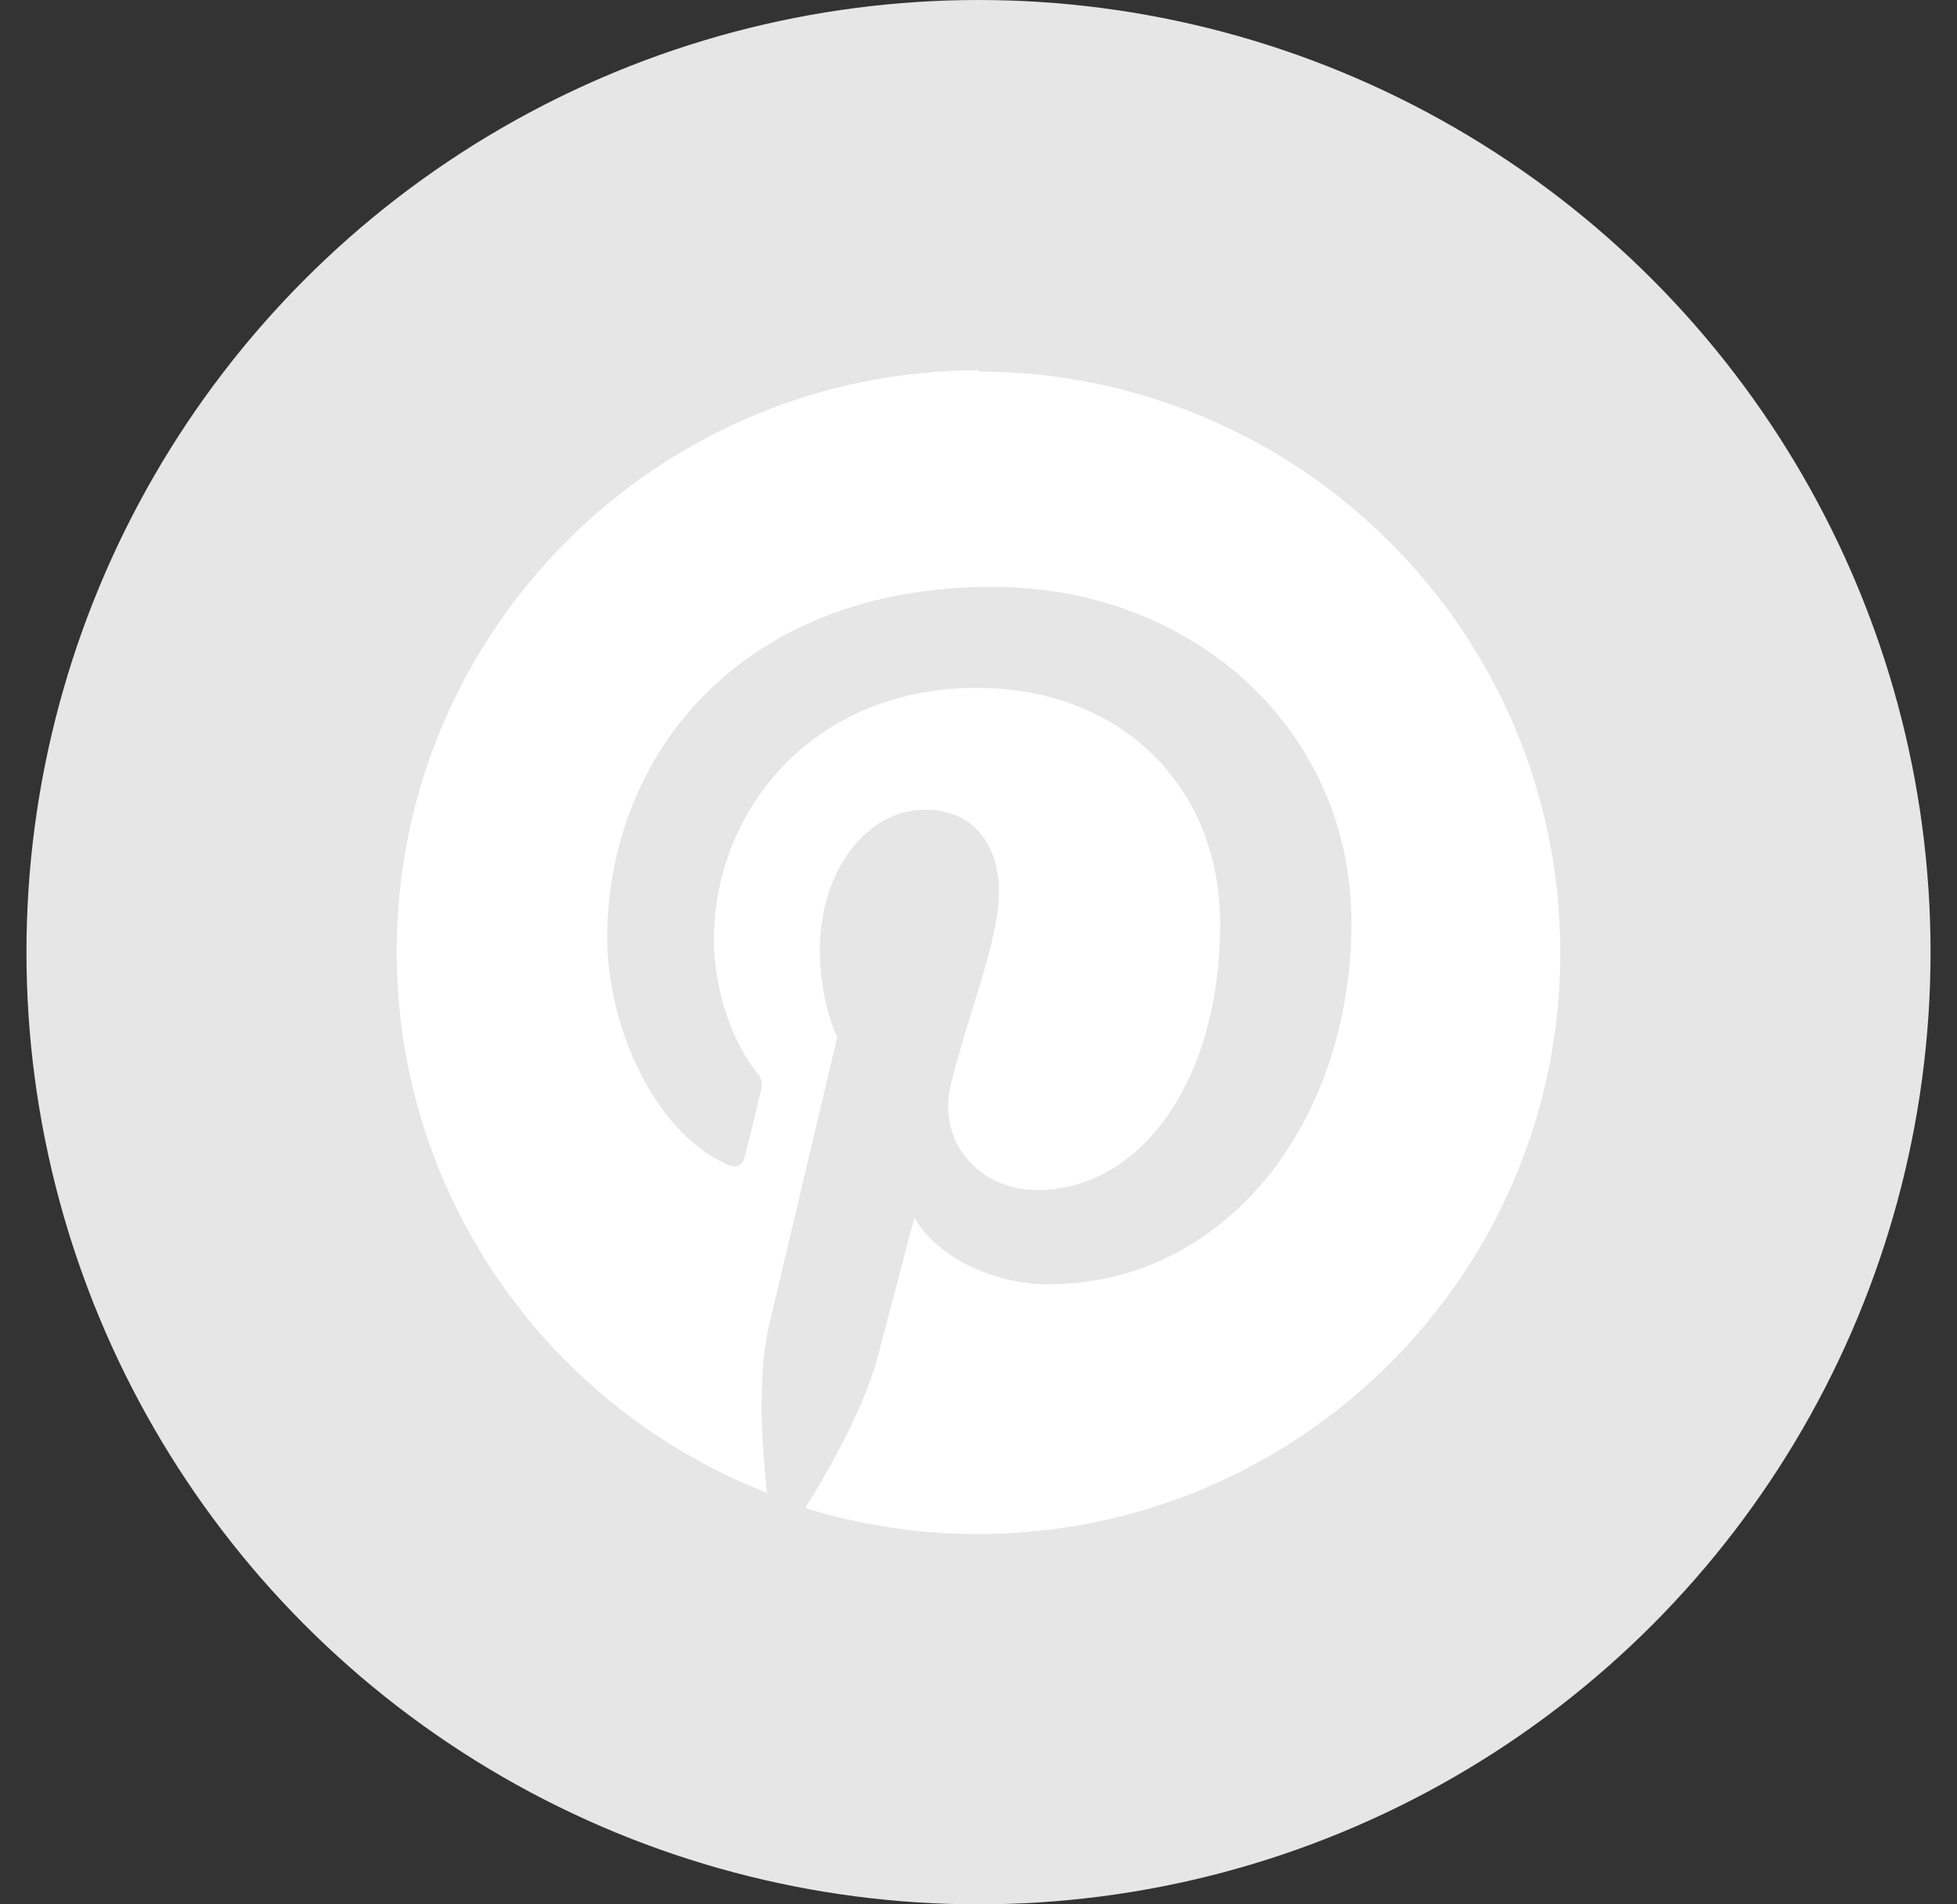 <?xml version="1.0" encoding="UTF-8"?>
<svg width="37px" height="36px" viewBox="0 0 37 36" version="1.1" xmlns="http://www.w3.org/2000/svg" xmlns:xlink="http://www.w3.org/1999/xlink">
    <rect x="0" y="0" width="37" height="36" fill="#333333" stroke="none"/>
    <title>Group 4 Copy</title>
    <g id="Page-1" stroke="none" stroke-width="1" fill="none" fill-rule="evenodd">
        <g id="Blog-Post--Desktop" transform="translate(-391, -523)">
            <g id="Group-4-Copy" transform="translate(391.5, 523)">
                <circle id="Oval-Copy" fill="#E6E6E6" cx="18" cy="18" r="18"></circle>
                <g id="Shape" transform="translate(7, 7)" fill="#FFFFFF">
                    <path d="M11.016,0 C4.932,0 4.50528503e-13,4.92 4.50528503e-13,10.988 C4.50528503e-13,15.644 2.902,19.62 7,21.22 C6.904,20.35 6.818,19.017 7.038,18.067 C7.239,17.209 8.33,12.607 8.33,12.607 C8.33,12.607 8,11.947 8,10.974 C8,9.45 8.889,8.306 9.992,8.306 C10.933,8.306 11.387,9.011 11.387,9.853 C11.387,10.796 10.787,12.206 10.476,13.513 C10.214,14.606 11.027,15.497 12.107,15.497 C14.062,15.497 15.569,13.439 15.569,10.467 C15.569,7.845 13.674,6.004 10.967,6.004 C7.834,6.004 5.997,8.353 5.997,10.77 C5.997,11.717 6.359,12.734 6.814,13.283 C6.905,13.393 6.917,13.489 6.892,13.599 C6.809,13.943 6.623,14.698 6.585,14.848 C6.536,15.054 6.427,15.097 6.217,14.999 C4.843,14.367 3.981,12.361 3.981,10.741 C3.981,7.279 6.506,4.093 11.259,4.093 C15.08,4.093 18.051,6.813 18.051,10.439 C18.051,14.229 15.656,17.279 12.324,17.279 C11.208,17.279 10.161,16.703 9.789,16.015 L9.101,18.626 C8.854,19.584 8.178,20.782 7.724,21.51 C8.756,21.826 9.844,22 10.987,22 C17.058,22 22,17.082 22,11.012 C22,4.941 17.058,0.024 10.987,0.024 L11.016,0 Z"></path>
                </g>
            </g>
        </g>
    </g>
</svg>